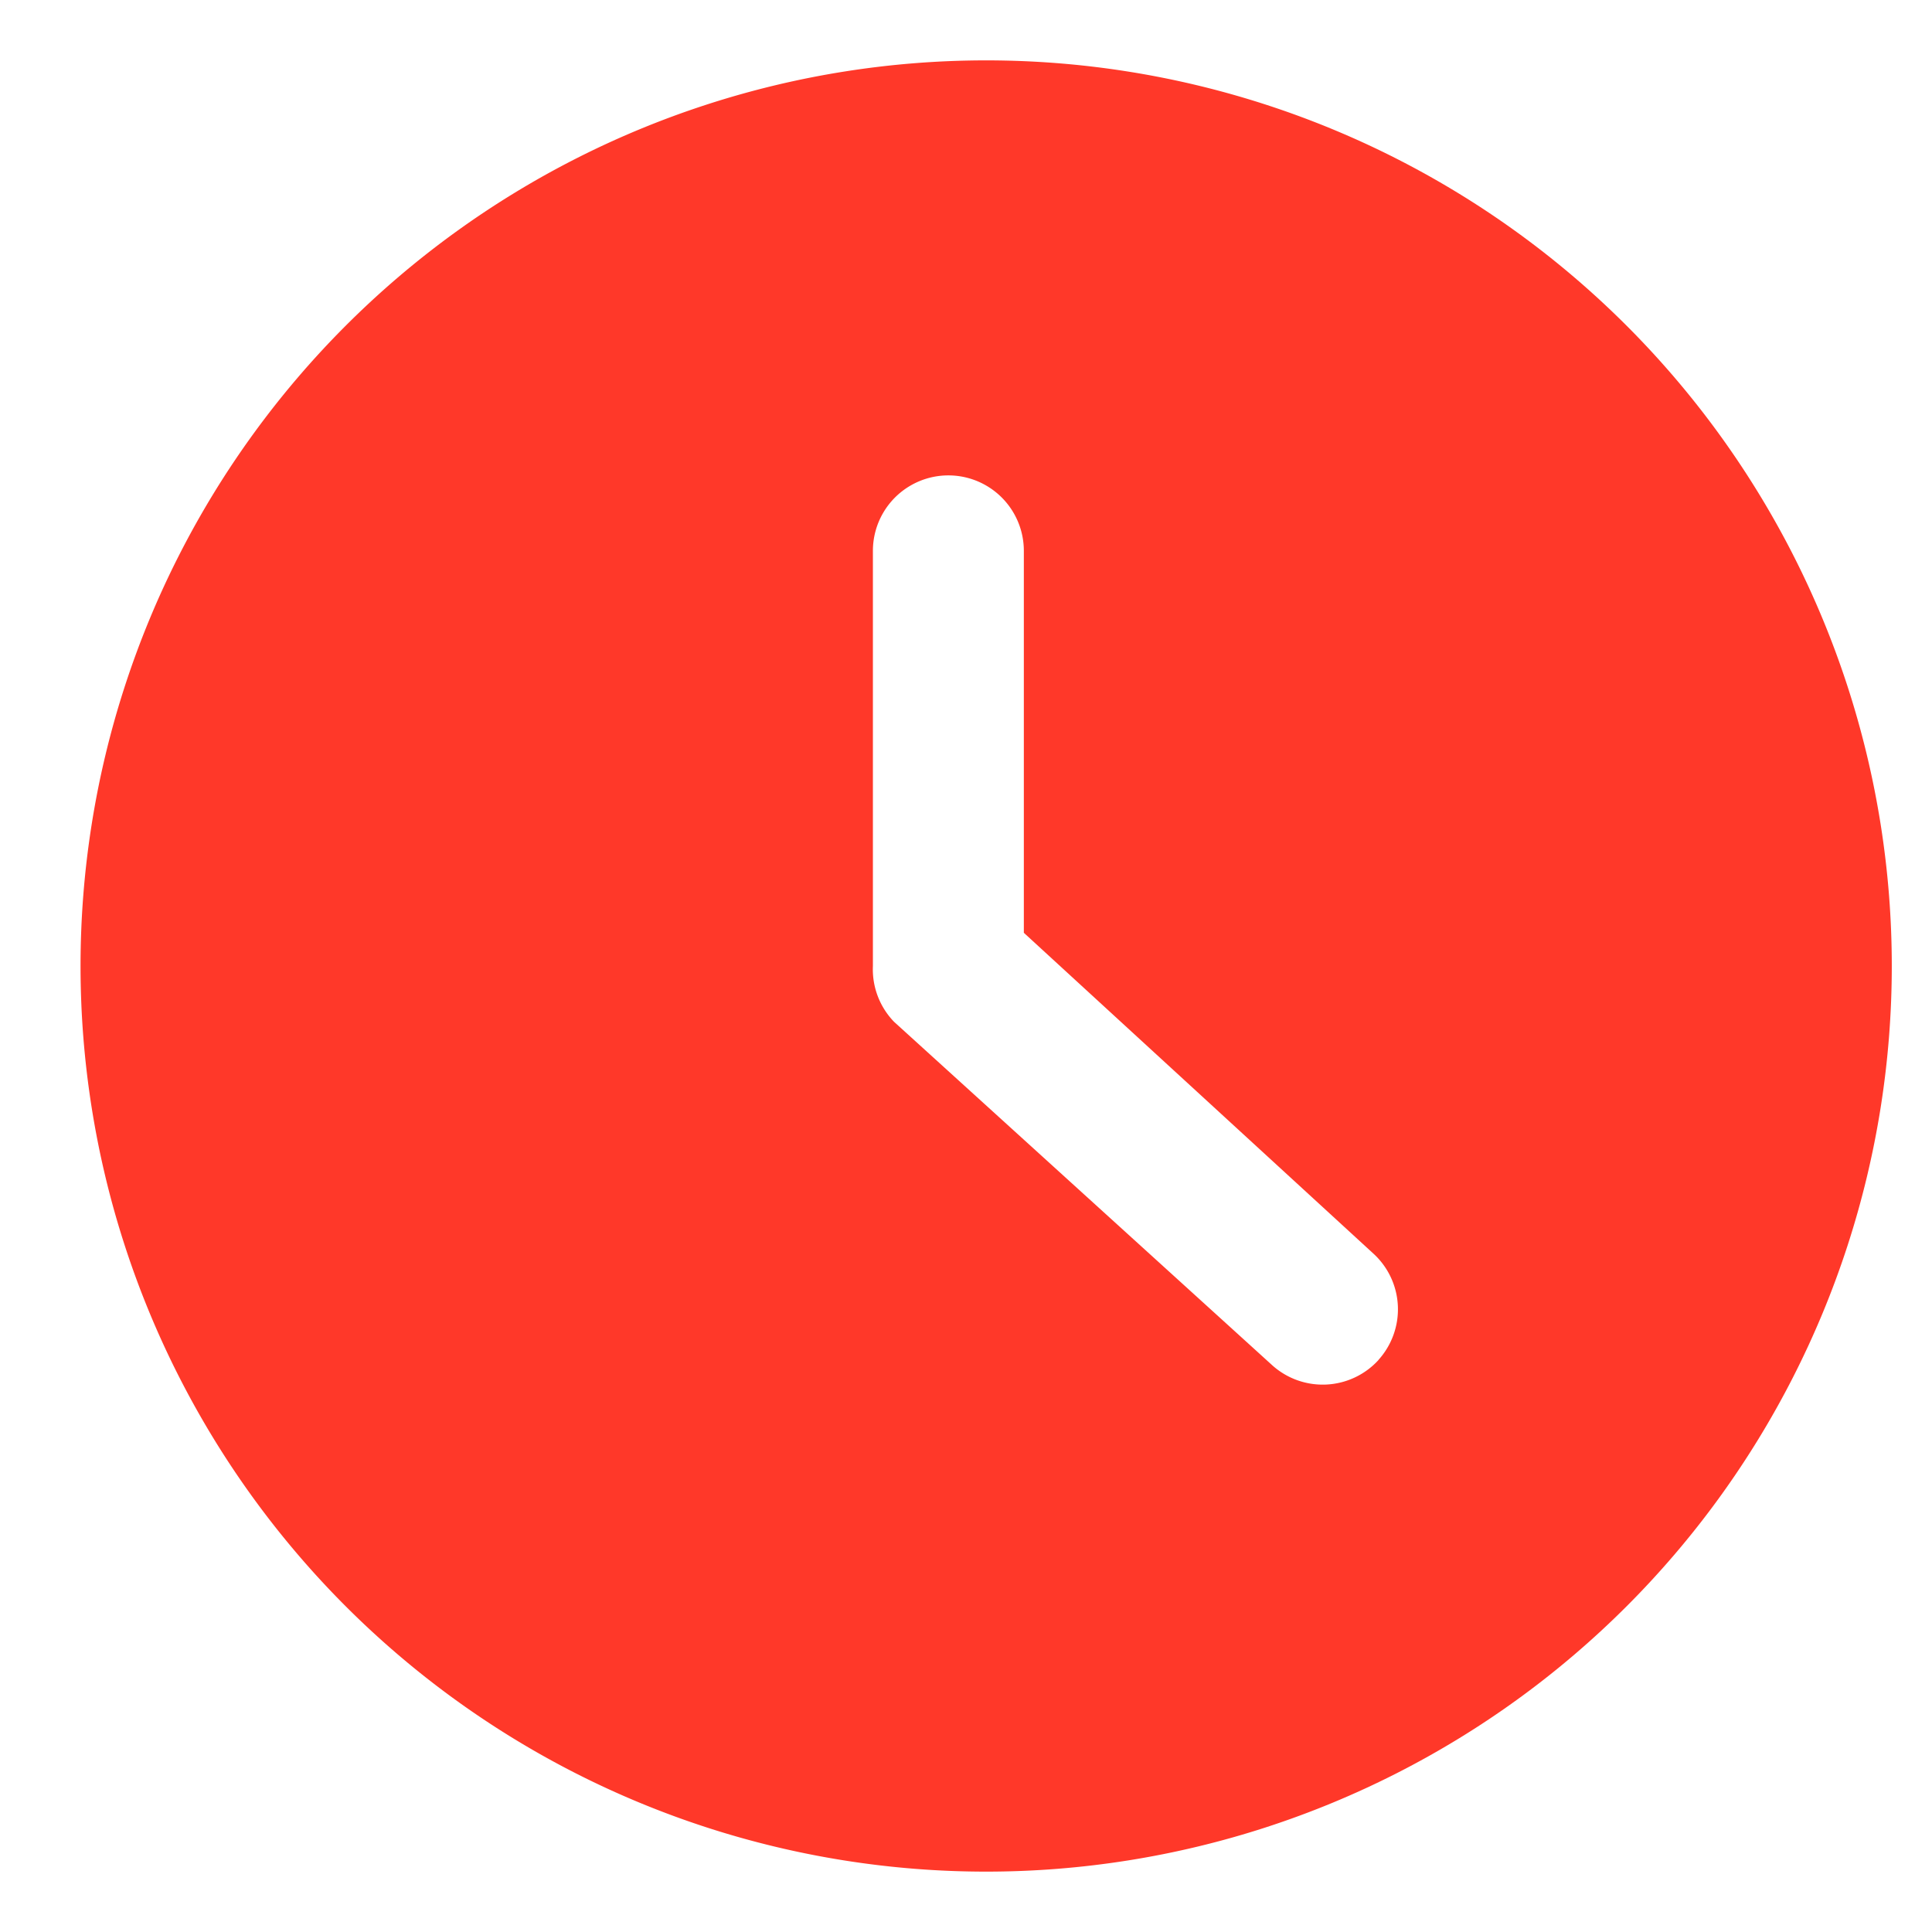 <svg viewBox="0 0 16 16" fill="none" xmlns="http://www.w3.org/2000/svg"><path d="M8.167.5a7.5 7.5 0 1 0 0 15 7.5 7.5 0 0 0 0-15Zm3.25 10.762a.625.625 0 0 1-.888.038L7.404 8.462A.625.625 0 0 1 7.229 8V4.562a.625.625 0 1 1 1.25 0v3.163l2.894 2.656a.625.625 0 0 1 .043.881Z" fill="#FF3829"/></svg>